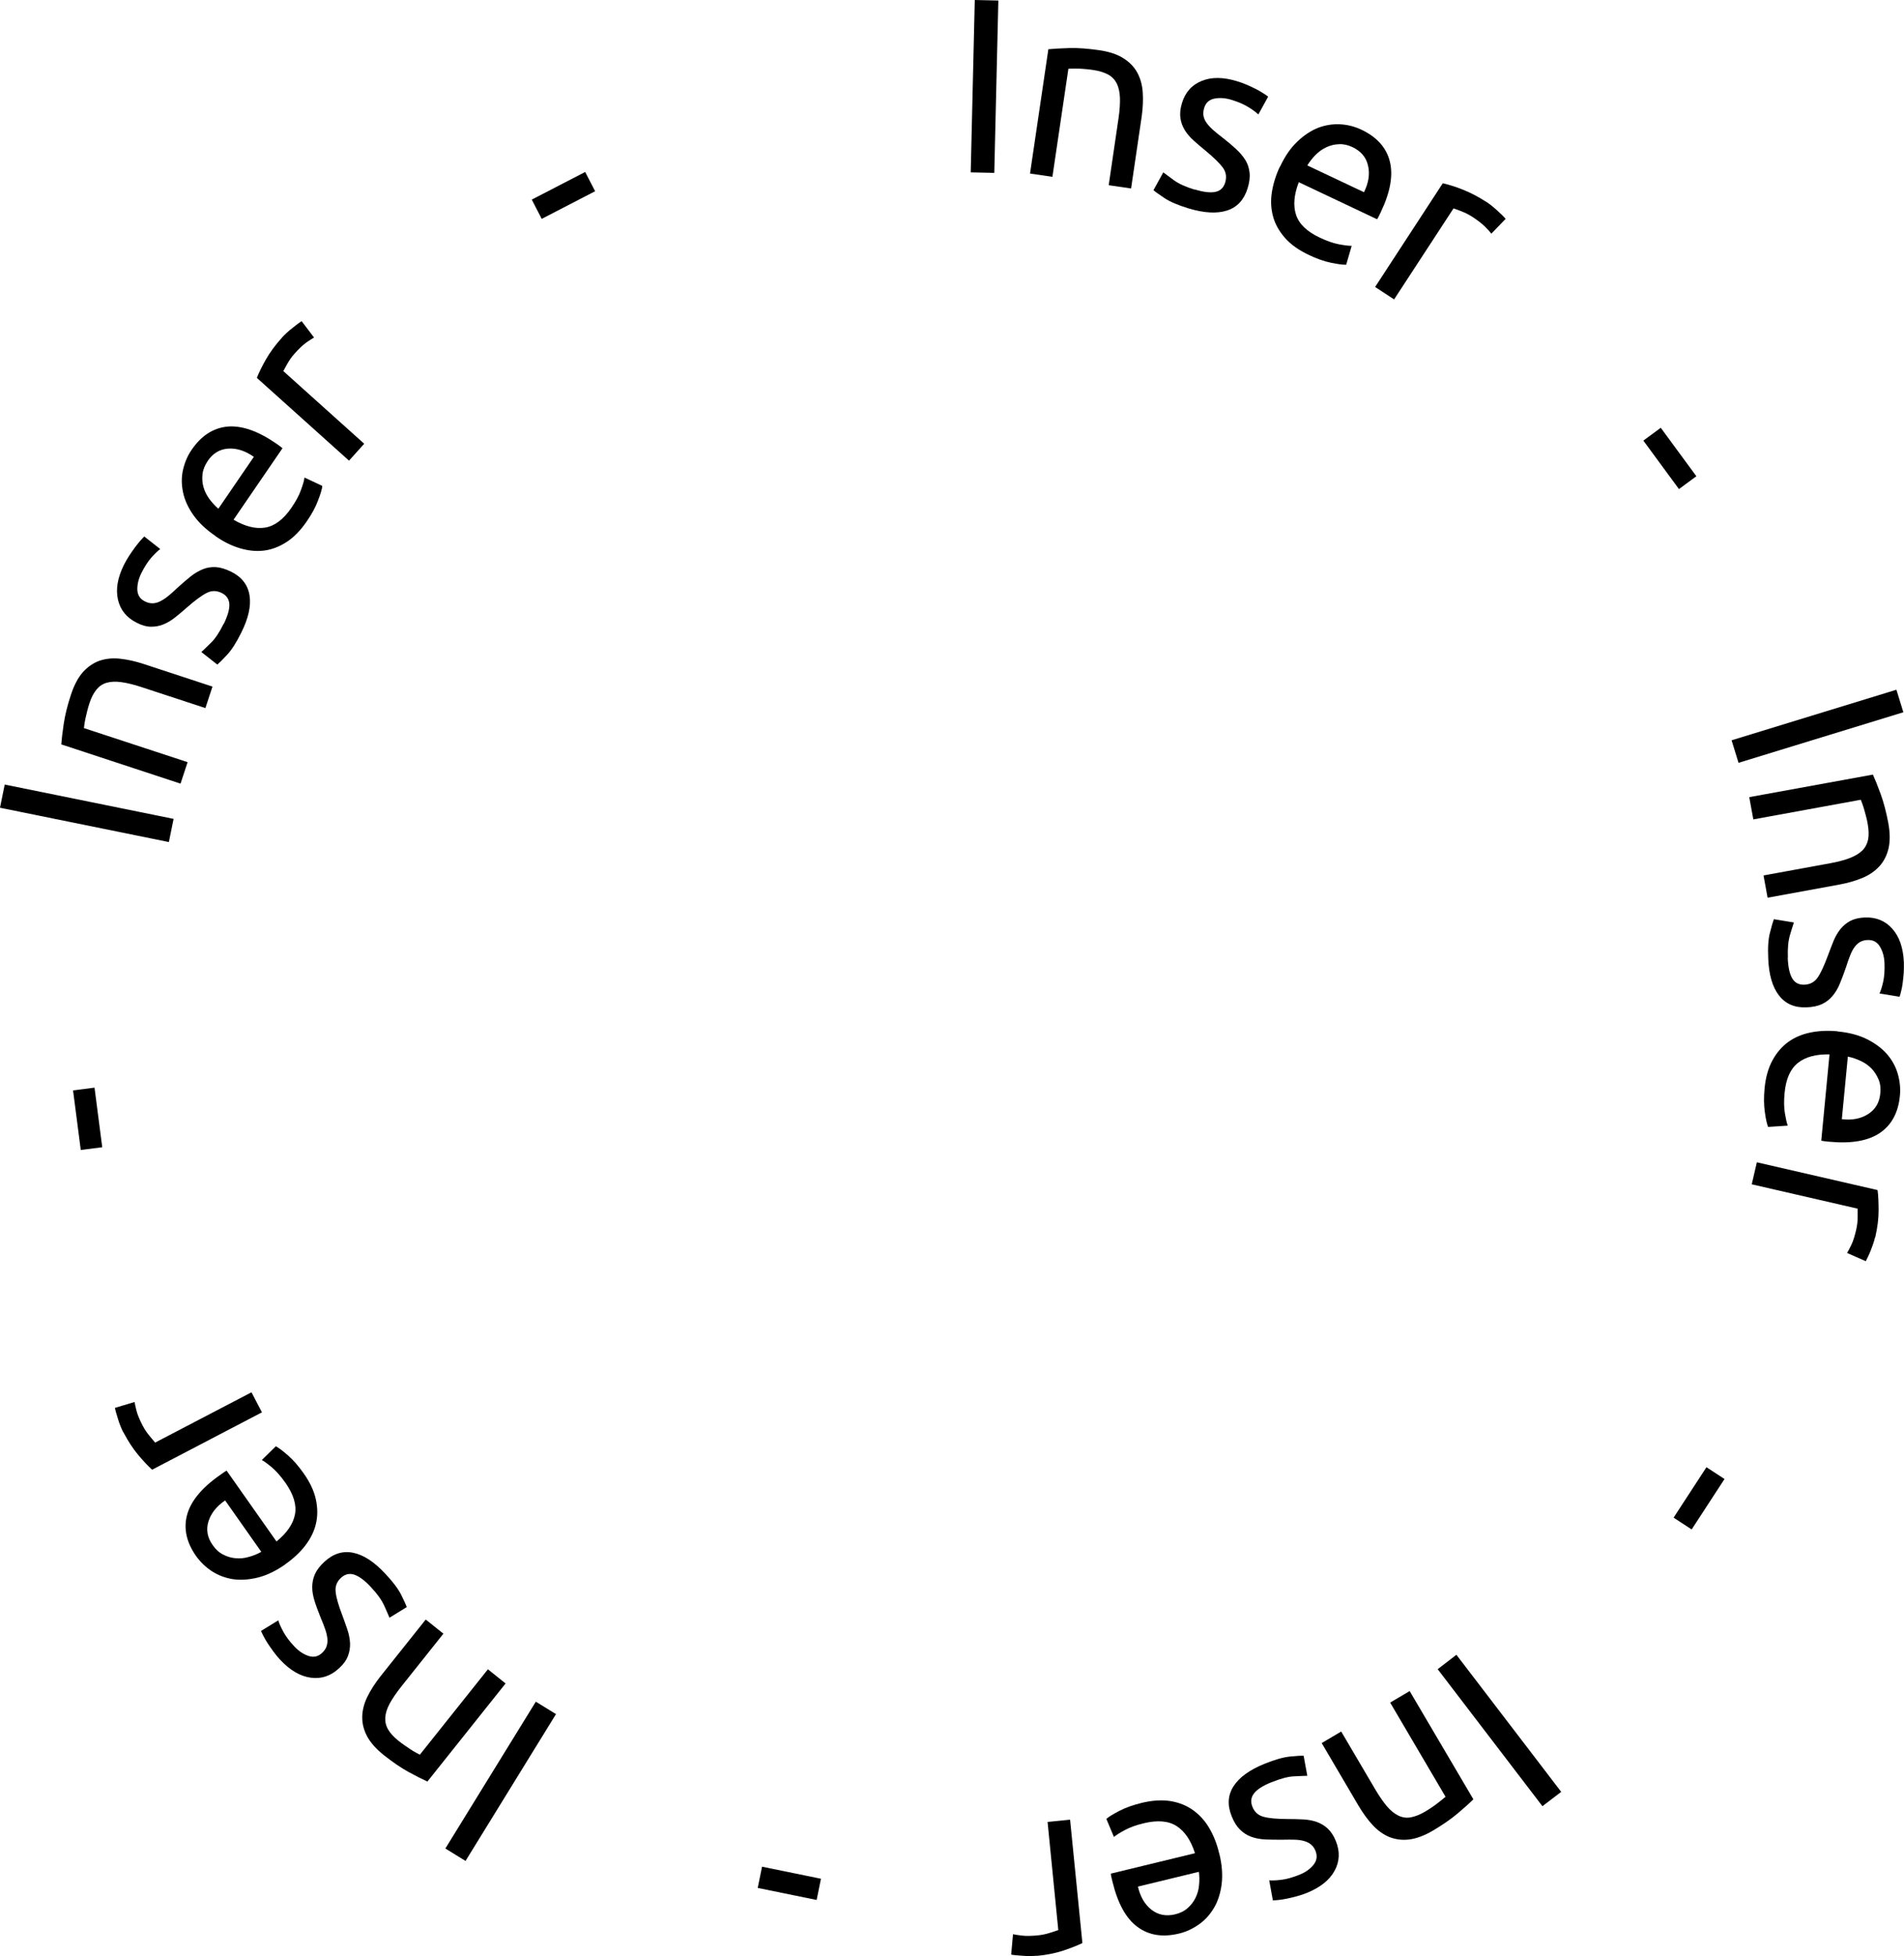 <svg xmlns="http://www.w3.org/2000/svg" id="Capa_2" data-name="Capa 2" viewBox="0 0 145.44 149.34"><g id="Capa_1-2" data-name="Capa 1"><g><path d="M74.46,0l1.8.04-.31,13.16-1.8-.04.31-13.16Z"></path><path d="M80.07,3.76c.41-.04.94-.07,1.61-.09.67-.02,1.42.04,2.27.16.76.11,1.38.31,1.85.61.47.29.83.66,1.07,1.1.24.44.38.94.42,1.51.04.57.01,1.19-.08,1.85l-.81,5.49-1.71-.25.75-5.11c.09-.6.12-1.12.11-1.56-.02-.44-.1-.8-.24-1.09-.15-.29-.36-.52-.65-.68-.29-.16-.66-.28-1.11-.35-.18-.03-.38-.05-.57-.07-.2-.02-.39-.03-.57-.04s-.34,0-.49,0-.25,0-.31.01l-1.22,8.25-1.71-.25,1.4-9.49Z"></path><path d="M91.25,14.46c.68.21,1.2.27,1.59.19.38-.08.63-.32.75-.72.12-.41.07-.79-.18-1.13-.25-.34-.69-.77-1.33-1.3-.31-.25-.61-.51-.89-.76-.28-.25-.51-.52-.68-.79-.17-.28-.29-.58-.34-.92-.05-.33-.02-.71.11-1.14.25-.84.76-1.41,1.51-1.71.75-.31,1.65-.3,2.7.02.26.08.52.17.77.28.25.11.48.22.7.33.21.11.4.22.55.32.16.1.28.18.36.25l-.75,1.36c-.15-.15-.4-.34-.74-.55-.35-.22-.79-.41-1.32-.57-.46-.14-.89-.17-1.3-.09-.4.08-.66.32-.78.72-.06.21-.08.4-.05.58.03.18.1.36.23.54.12.18.28.35.49.54.2.18.45.38.75.61.39.3.73.59,1.02.86s.53.55.71.84c.18.29.28.61.32.96.04.35-.01.75-.15,1.2-.27.87-.79,1.44-1.56,1.69-.77.25-1.74.2-2.92-.15-.82-.25-1.44-.51-1.86-.79-.42-.28-.7-.48-.85-.61l.75-1.36c.17.13.44.33.81.6s.9.51,1.59.72Z"></path><path d="M97.78,12.72c.37-.79.81-1.43,1.32-1.91.5-.48,1.03-.83,1.58-1.05.55-.21,1.12-.3,1.69-.27.57.03,1.11.17,1.62.41,1.18.56,1.9,1.36,2.17,2.41s.05,2.34-.68,3.87c-.03.07-.07.16-.13.27-.05.11-.1.21-.16.29l-5.98-2.83c-.37.96-.44,1.79-.21,2.49.23.7.83,1.28,1.81,1.74.55.26,1.03.43,1.46.51.42.08.75.12.98.12l-.42,1.44c-.24.01-.62-.04-1.16-.15-.53-.11-1.1-.31-1.7-.6-.76-.36-1.37-.79-1.81-1.29s-.75-1.04-.91-1.62c-.16-.58-.2-1.2-.1-1.85s.3-1.31.62-1.99ZM104.19,14.68c.35-.72.46-1.39.31-2.03-.14-.64-.54-1.1-1.17-1.41-.36-.17-.71-.25-1.05-.23-.34.01-.66.09-.96.23-.3.14-.57.33-.82.58-.25.25-.46.52-.64.81l4.34,2.05Z"></path><path d="M113.55,15.42c.12.08.26.18.41.3s.29.25.43.37c.14.13.26.25.38.36.11.11.19.2.24.26l-1.09,1.13c-.09-.12-.24-.29-.47-.52-.23-.23-.55-.48-.96-.75-.27-.18-.56-.32-.86-.44-.3-.11-.5-.19-.6-.22l-4.54,6.95-1.45-.95,5.17-7.92c.42.1.93.25,1.51.48s1.19.54,1.82.95Z"></path><path d="M126.86,32.66l2.72,3.7-1.33.98-2.72-3.7,1.33-.98Z"></path><path d="M144.86,52.66l.53,1.72-12.59,3.86-.53-1.72,12.59-3.86Z"></path><path d="M143.06,59.13c.17.37.37.87.6,1.5.23.63.42,1.36.58,2.2.14.76.14,1.4.02,1.94-.13.54-.36,1-.7,1.37-.34.37-.77.67-1.3.89s-1.12.39-1.78.51l-5.46,1-.31-1.7,5.08-.93c.6-.11,1.1-.24,1.51-.4s.73-.35.96-.58c.23-.23.37-.51.44-.84.06-.33.05-.72-.03-1.17-.03-.18-.07-.37-.12-.56s-.1-.38-.15-.55-.1-.33-.15-.46-.09-.23-.11-.29l-8.21,1.5-.31-1.7,9.44-1.72Z"></path><path d="M136.56,73.15c.03.71.15,1.23.35,1.56.2.33.51.49.93.47.43-.02.76-.2,1-.54s.5-.91.79-1.69c.14-.38.28-.74.42-1.09.14-.35.32-.65.52-.91.21-.26.46-.47.75-.63.3-.16.67-.25,1.11-.27.87-.04,1.58.25,2.12.86.54.61.83,1.46.88,2.55.01.27,0,.55-.01.82-.02.27-.05.53-.08.77-.03.24-.07.45-.12.63-.04.18-.08.32-.12.42l-1.53-.25c.09-.19.19-.49.28-.89.09-.4.12-.88.1-1.44-.02-.48-.14-.9-.35-1.25s-.52-.52-.94-.5c-.21,0-.4.06-.56.14-.16.09-.3.22-.43.39-.13.17-.24.39-.34.64-.1.25-.21.55-.32.91-.16.47-.32.88-.47,1.25s-.34.68-.56.94c-.22.26-.48.47-.8.62-.32.15-.71.23-1.18.25-.91.04-1.62-.27-2.11-.91-.5-.64-.77-1.58-.82-2.8-.04-.85,0-1.53.14-2.02.12-.49.22-.82.29-1l1.53.25c-.07.2-.17.52-.3.96-.13.44-.19,1.02-.16,1.74Z"></path><path d="M140.37,78.75c.87.08,1.62.28,2.24.59.62.31,1.13.69,1.52,1.13.39.45.67.95.83,1.5.16.55.22,1.1.17,1.66-.12,1.3-.63,2.25-1.52,2.86-.89.61-2.18.84-3.87.68-.08,0-.17-.02-.29-.03-.12-.01-.23-.03-.33-.05l.63-6.59c-1.03-.02-1.83.19-2.41.65-.58.46-.92,1.22-1.02,2.29-.06.6-.05,1.12.02,1.54.07.42.14.75.22.96l-1.5.1c-.09-.22-.18-.6-.25-1.14-.08-.54-.08-1.14-.02-1.8.08-.84.28-1.55.6-2.14s.72-1.05,1.21-1.41c.49-.35,1.06-.59,1.7-.72.64-.13,1.33-.16,2.08-.09ZM140.7,85.45c.79.09,1.46-.04,2.01-.4.55-.35.86-.88.92-1.58.04-.39,0-.75-.14-1.07s-.31-.59-.54-.83c-.23-.23-.51-.43-.82-.57-.32-.15-.64-.26-.98-.33l-.46,4.78Z"></path><path d="M143.23,94.46c-.03.14-.08.31-.14.49-.06.18-.13.36-.2.54s-.14.33-.21.48c-.07.14-.12.25-.16.32l-1.43-.63c.08-.12.19-.33.33-.62.14-.29.26-.68.37-1.16.07-.31.11-.63.11-.96,0-.32,0-.54,0-.64l-8.09-1.86.39-1.68,9.22,2.12c.06.43.08.96.08,1.58,0,.62-.09,1.3-.26,2.04Z"></path><path d="M131.73,112.92l-2.51,3.85-1.38-.9,2.51-3.85,1.38.9Z"></path><path d="M119.25,136.81l-1.43,1.09-8-10.46,1.43-1.1,8,10.46Z"></path><path d="M112.55,137.37c-.29.29-.69.65-1.2,1.08-.51.43-1.13.86-1.87,1.3-.66.39-1.27.62-1.82.69-.55.07-1.06,0-1.52-.18-.46-.19-.89-.49-1.28-.91-.39-.42-.75-.92-1.09-1.49l-2.81-4.78,1.49-.88,2.62,4.45c.31.52.61.95.89,1.28.29.33.58.56.88.7s.61.18.93.12.69-.2,1.08-.43c.16-.09.32-.2.49-.31.17-.11.32-.22.46-.33s.27-.21.38-.3.19-.16.24-.2l-4.23-7.19,1.49-.88,4.87,8.27Z"></path><path d="M97.15,136.06c-.66.26-1.11.55-1.35.85-.24.3-.29.65-.13,1.04.16.4.44.65.85.76.4.11,1.02.17,1.85.17.4,0,.79.01,1.17.03.38.02.72.08,1.03.19s.59.27.84.5c.25.23.46.54.63.96.33.81.29,1.57-.1,2.28s-1.1,1.27-2.11,1.68c-.25.1-.51.19-.78.26-.26.07-.51.13-.75.18-.24.05-.45.08-.63.1-.18.02-.33.03-.44.03l-.28-1.53c.21.02.52.01.93-.04.41-.05.87-.18,1.39-.39.45-.18.8-.43,1.06-.75.26-.32.31-.67.16-1.06-.08-.2-.19-.36-.33-.48s-.31-.21-.51-.27-.44-.1-.72-.11-.59-.01-.96,0c-.49,0-.94,0-1.33-.02s-.76-.09-1.08-.21c-.32-.12-.6-.3-.85-.55-.25-.25-.46-.59-.63-1.02-.34-.85-.29-1.61.15-2.29.44-.68,1.23-1.25,2.37-1.71.79-.32,1.44-.5,1.94-.55.5-.05.85-.07,1.04-.06l.28,1.53c-.21,0-.55.02-1.01.04-.46.02-1.02.17-1.69.44Z"></path><path d="M93.14,141.53c.21.85.26,1.62.18,2.31-.09.69-.28,1.3-.58,1.81-.3.51-.68.94-1.15,1.27-.47.33-.97.57-1.51.7-1.26.31-2.33.14-3.2-.51-.87-.64-1.5-1.79-1.9-3.44-.02-.07-.04-.17-.07-.29-.03-.12-.05-.23-.06-.33l6.43-1.56c-.31-.98-.78-1.67-1.4-2.07-.62-.4-1.45-.47-2.5-.22-.59.14-1.08.32-1.45.52-.38.2-.66.38-.84.53l-.58-1.38c.18-.16.51-.36.99-.61.48-.25,1.05-.45,1.7-.61.82-.2,1.56-.24,2.21-.14.66.11,1.23.34,1.72.69.49.35.91.81,1.24,1.37.33.56.59,1.21.76,1.94ZM86.92,144.03c.18.78.52,1.37,1.03,1.77.51.4,1.11.52,1.8.36.39-.09.71-.25.97-.48.26-.23.46-.49.6-.78.15-.3.24-.62.27-.96.04-.35.03-.69-.01-1.03l-4.66,1.13Z"></path><path d="M79.19,149.32c-.15.01-.32.02-.51.02s-.38,0-.57-.02c-.19-.01-.36-.03-.52-.04-.16-.02-.27-.03-.35-.05l.14-1.56c.14.04.37.07.69.11.32.04.73.03,1.22-.02.32-.03.63-.1.94-.2.31-.1.51-.17.61-.2l-.82-8.26,1.72-.17.94,9.42c-.39.19-.88.38-1.47.58-.59.19-1.26.33-2.02.4Z"></path><path d="M62.38,145.06l-4.5-.92.33-1.62,4.5.92-.33,1.62Z"></path><path d="M35.56,142.08l-1.54-.95,6.91-11.21,1.54.95-6.91,11.21Z"></path><path d="M32.65,136.02c-.37-.17-.85-.41-1.44-.73-.58-.32-1.21-.75-1.88-1.28-.6-.48-1.03-.96-1.29-1.45-.26-.49-.38-.99-.37-1.49.01-.5.14-1.01.39-1.52.25-.51.58-1.03,1-1.56l3.46-4.34,1.35,1.08-3.22,4.04c-.38.48-.67.91-.88,1.29-.21.39-.32.74-.34,1.07-.02.32.05.63.22.92.17.29.43.57.79.86.15.12.3.23.46.34.16.11.32.22.47.32.15.1.29.18.42.25.13.07.22.12.28.15l5.2-6.52,1.35,1.08-5.98,7.5Z"></path><path d="M28.33,121.17c-.48-.52-.91-.83-1.28-.95-.37-.12-.71-.03-1.01.25-.31.29-.45.65-.4,1.07.04.42.21,1.01.51,1.79.14.38.27.74.39,1.1.12.36.18.7.2,1.03.01.33-.04.65-.16.97-.12.32-.34.63-.67.93-.64.6-1.36.84-2.17.73-.81-.11-1.58-.56-2.33-1.36-.19-.2-.36-.41-.52-.63-.16-.22-.31-.43-.44-.63-.13-.2-.24-.39-.32-.55-.09-.17-.15-.3-.19-.4l1.32-.81c.05.21.18.49.37.85.19.36.48.75.86,1.15.33.35.69.59,1.08.72.39.13.74.05,1.04-.24.16-.15.27-.31.33-.48s.09-.36.07-.58c-.02-.21-.07-.45-.16-.71-.09-.26-.2-.56-.35-.9-.18-.46-.34-.87-.46-1.25-.12-.38-.19-.74-.19-1.08,0-.34.06-.67.2-.99.14-.32.38-.64.73-.96.67-.62,1.4-.85,2.19-.69.8.16,1.61.69,2.45,1.59.59.62.99,1.16,1.22,1.61.22.45.37.77.43.95l-1.32.81c-.08-.2-.21-.5-.4-.92-.19-.42-.52-.89-1.02-1.42Z"></path><path d="M21.8,119.43c-.71.5-1.41.84-2.09,1.01-.68.17-1.31.21-1.9.13-.59-.09-1.12-.29-1.61-.6-.48-.31-.88-.7-1.21-1.15-.75-1.06-.98-2.12-.7-3.16s1.11-2.06,2.5-3.03c.06-.04.14-.1.24-.17.1-.07.19-.13.28-.18l3.81,5.41c.8-.65,1.27-1.34,1.41-2.06s-.1-1.52-.72-2.41c-.35-.5-.69-.88-1.01-1.16-.33-.28-.59-.47-.8-.59l1.07-1.05c.21.11.52.34.93.7.41.36.8.81,1.19,1.36.49.69.8,1.36.94,2.01.14.65.14,1.27,0,1.86-.14.59-.42,1.14-.82,1.66-.4.52-.91.99-1.52,1.42ZM17.19,114.56c-.66.45-1.08.99-1.27,1.61-.19.62-.08,1.23.33,1.8.23.33.49.57.8.72.3.16.62.25.95.28.33.03.66,0,1-.1.34-.09.66-.22.96-.39l-2.76-3.92Z"></path><path d="M9.41,109.34c-.07-.13-.14-.29-.21-.47-.07-.18-.14-.36-.19-.54s-.11-.35-.15-.5c-.04-.15-.07-.27-.08-.34l1.5-.45c.02.14.07.37.15.68.08.31.24.69.47,1.13.15.29.33.55.54.8.21.25.35.41.41.49l7.36-3.84.8,1.53-8.39,4.38c-.32-.29-.69-.68-1.08-1.15-.4-.48-.77-1.05-1.12-1.72Z"></path><path d="M6.17,87.8l-.59-4.55,1.64-.21.59,4.55-1.64.21Z"></path><path d="M0,61.67l.36-1.77,12.9,2.62-.36,1.77-12.9-2.62Z"></path><path d="M4.68,56.85c.03-.41.09-.94.19-1.6.1-.66.28-1.4.55-2.21.24-.73.54-1.3.91-1.72.37-.41.79-.7,1.26-.87.47-.16.99-.22,1.56-.16.57.06,1.17.19,1.81.4l5.27,1.73-.54,1.64-4.91-1.61c-.58-.19-1.08-.31-1.52-.37-.43-.06-.81-.04-1.12.05s-.57.27-.78.53c-.21.26-.39.6-.53,1.04-.06.18-.11.36-.16.55-.05.19-.09.38-.13.55-.04.18-.07.34-.09.48-.02.14-.03.25-.04.31l7.92,2.6-.54,1.64-9.12-3Z"></path><path d="M17.08,47.66c.31-.63.46-1.15.44-1.53s-.22-.68-.59-.86c-.39-.19-.77-.19-1.14,0-.38.19-.88.56-1.5,1.1-.3.27-.6.52-.89.75s-.59.42-.89.54c-.3.13-.62.19-.96.19-.34,0-.71-.1-1.1-.3-.78-.39-1.26-.98-1.44-1.77-.18-.79-.03-1.68.46-2.66.12-.24.26-.48.41-.71.15-.23.3-.44.44-.63.14-.19.28-.36.4-.5.12-.14.23-.24.3-.32l1.22.96c-.17.12-.4.34-.67.64-.27.31-.53.71-.78,1.21-.21.43-.31.85-.3,1.26.02.41.21.71.59.89.19.1.38.14.56.14.18,0,.37-.04.57-.14s.4-.22.61-.39c.21-.17.45-.38.72-.64.36-.33.7-.62,1.01-.87.31-.25.63-.43.94-.56.32-.13.65-.18,1-.16.35.02.73.14,1.15.34.82.4,1.29,1.01,1.42,1.81.13.8-.08,1.75-.63,2.85-.38.77-.74,1.33-1.09,1.7-.34.37-.59.61-.74.74l-1.22-.96c.16-.14.4-.38.73-.7.33-.32.65-.8.97-1.45Z"></path><path d="M16.44,40.91c-.72-.49-1.28-1.03-1.68-1.6s-.66-1.15-.78-1.73-.13-1.15,0-1.71.34-1.07.66-1.53c.73-1.07,1.64-1.66,2.72-1.77,1.08-.1,2.32.32,3.72,1.28.06.04.14.1.24.17.1.07.19.14.26.2l-3.74,5.46c.89.52,1.7.72,2.42.6s1.39-.62,2-1.51c.34-.5.59-.95.73-1.36.15-.4.24-.72.27-.95l1.36.64c-.02.24-.13.61-.33,1.12-.19.51-.48,1.04-.86,1.59-.48.7-.99,1.22-1.55,1.58-.56.36-1.14.58-1.74.65-.6.07-1.21,0-1.84-.19s-1.25-.5-1.86-.93ZM19.39,34.88c-.65-.46-1.3-.67-1.95-.63-.65.04-1.18.36-1.57.94-.22.33-.36.66-.4,1-.04.34-.02.67.07.99.09.32.24.62.44.9.21.28.44.54.7.76l2.71-3.96Z"></path><path d="M21.54,25.77c.1-.11.22-.23.36-.36s.29-.25.44-.37.29-.22.41-.32c.13-.09.23-.16.29-.2l.95,1.25c-.13.07-.32.2-.59.38-.26.19-.56.47-.89.84-.22.24-.4.5-.56.78-.16.28-.26.47-.31.56l6.18,5.55-1.16,1.29-7.04-6.32c.16-.41.39-.88.7-1.42.31-.54.71-1.09,1.22-1.65Z"></path><path d="M40.62,15.24l4.08-2.11.76,1.47-4.08,2.11-.76-1.47Z"></path></g></g></svg>